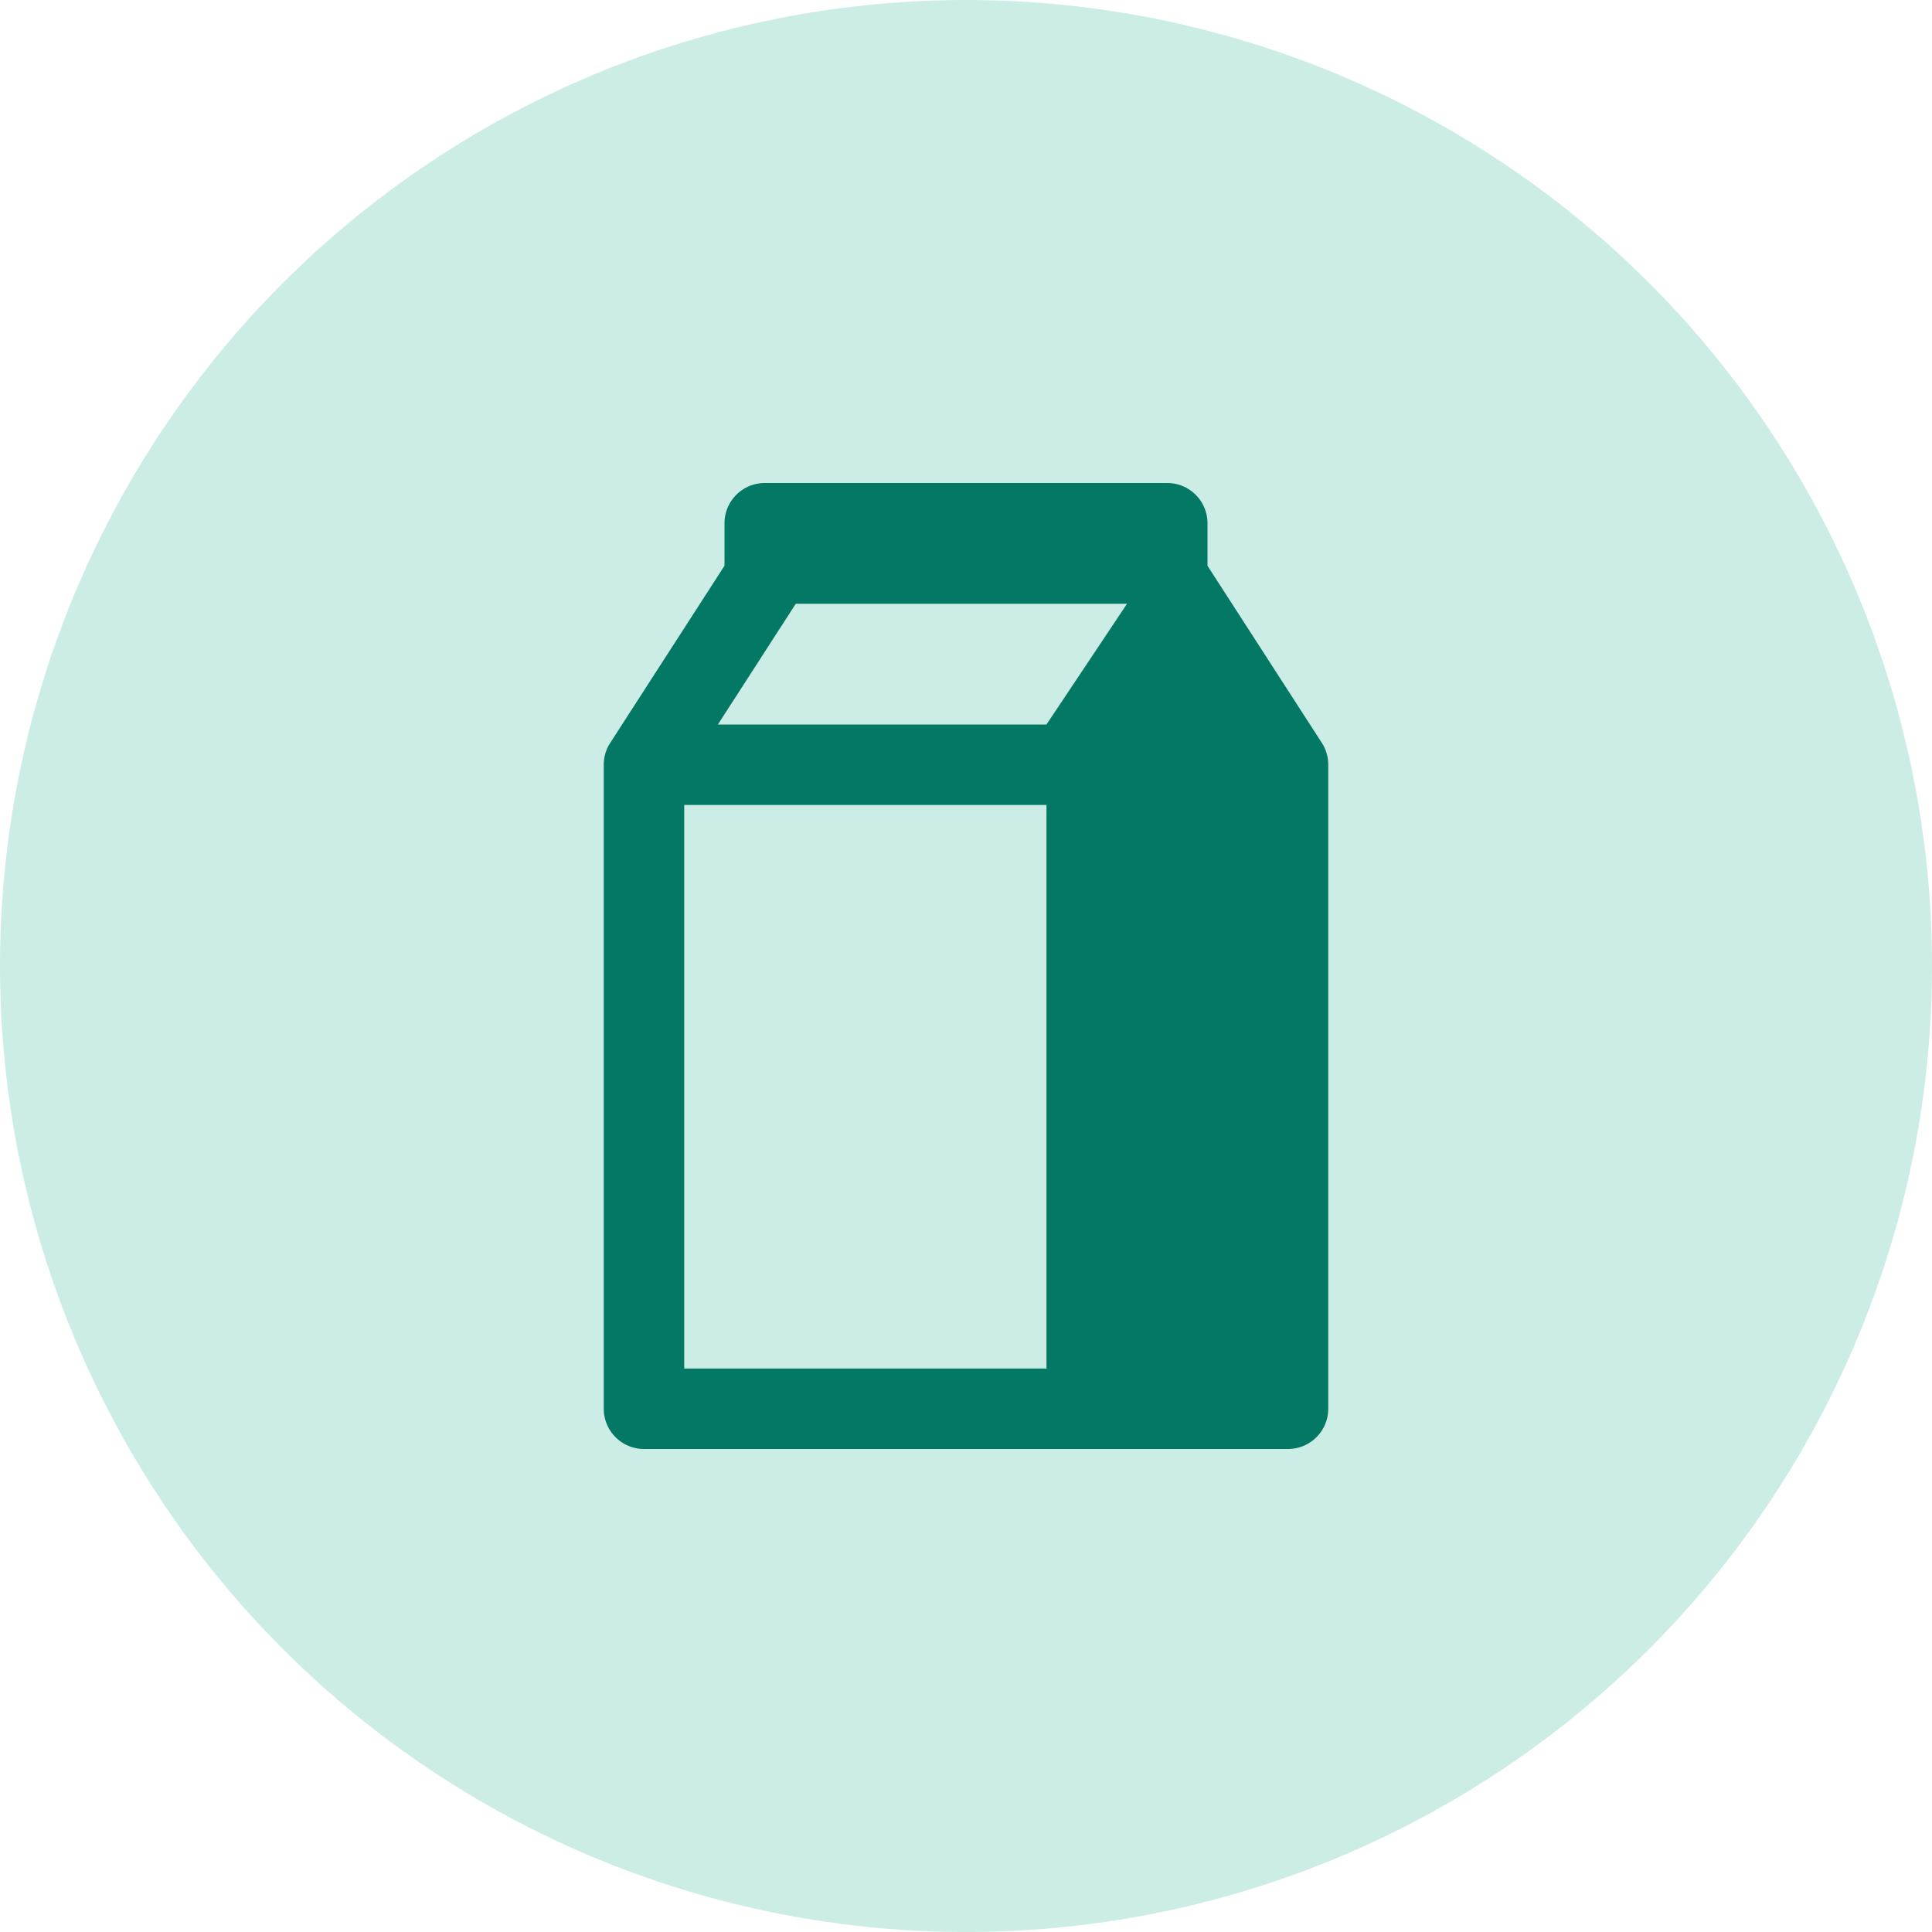 <?xml version="1.0"?>
<svg xmlns="http://www.w3.org/2000/svg" xmlns:xlink="http://www.w3.org/1999/xlink" width="46" height="46" viewBox="0 0 46 46">
  <defs>
    <clipPath id="clip-Lactose_Tolerance">
      <rect width="46" height="46"/>
    </clipPath>
  </defs>
  <g id="Lactose_Tolerance" data-name="Lactose Tolerance" clip-path="url(#clip-Lactose_Tolerance)">
    <g id="Group_1357" data-name="Group 1357" transform="translate(-695 -2564)">
      <circle id="Ellipse_15" data-name="Ellipse 15" cx="23" cy="23" r="23" transform="translate(695 2564)" fill="#ccece6"/>
      <path id="Path_26" data-name="Path 26" d="M18.834,12a.959.959,0,0,0-.959.959V13.97l-2.72,4.216a.951.951,0,0,0-.155.522V34.041a.959.959,0,0,0,.959.959H31.291a.959.959,0,0,0,.959-.959V18.709a.949.949,0,0,0-.153-.522l-2.722-4.216V12.959A.959.959,0,0,0,28.416,12Zm.738,2.875h7.887L25.541,17.75H17.718Zm-2.656,4.791h8.625V33.084H16.916Z" transform="translate(694.375 2563.5)" fill="#037864"/>
    </g>
  </g>
</svg>
